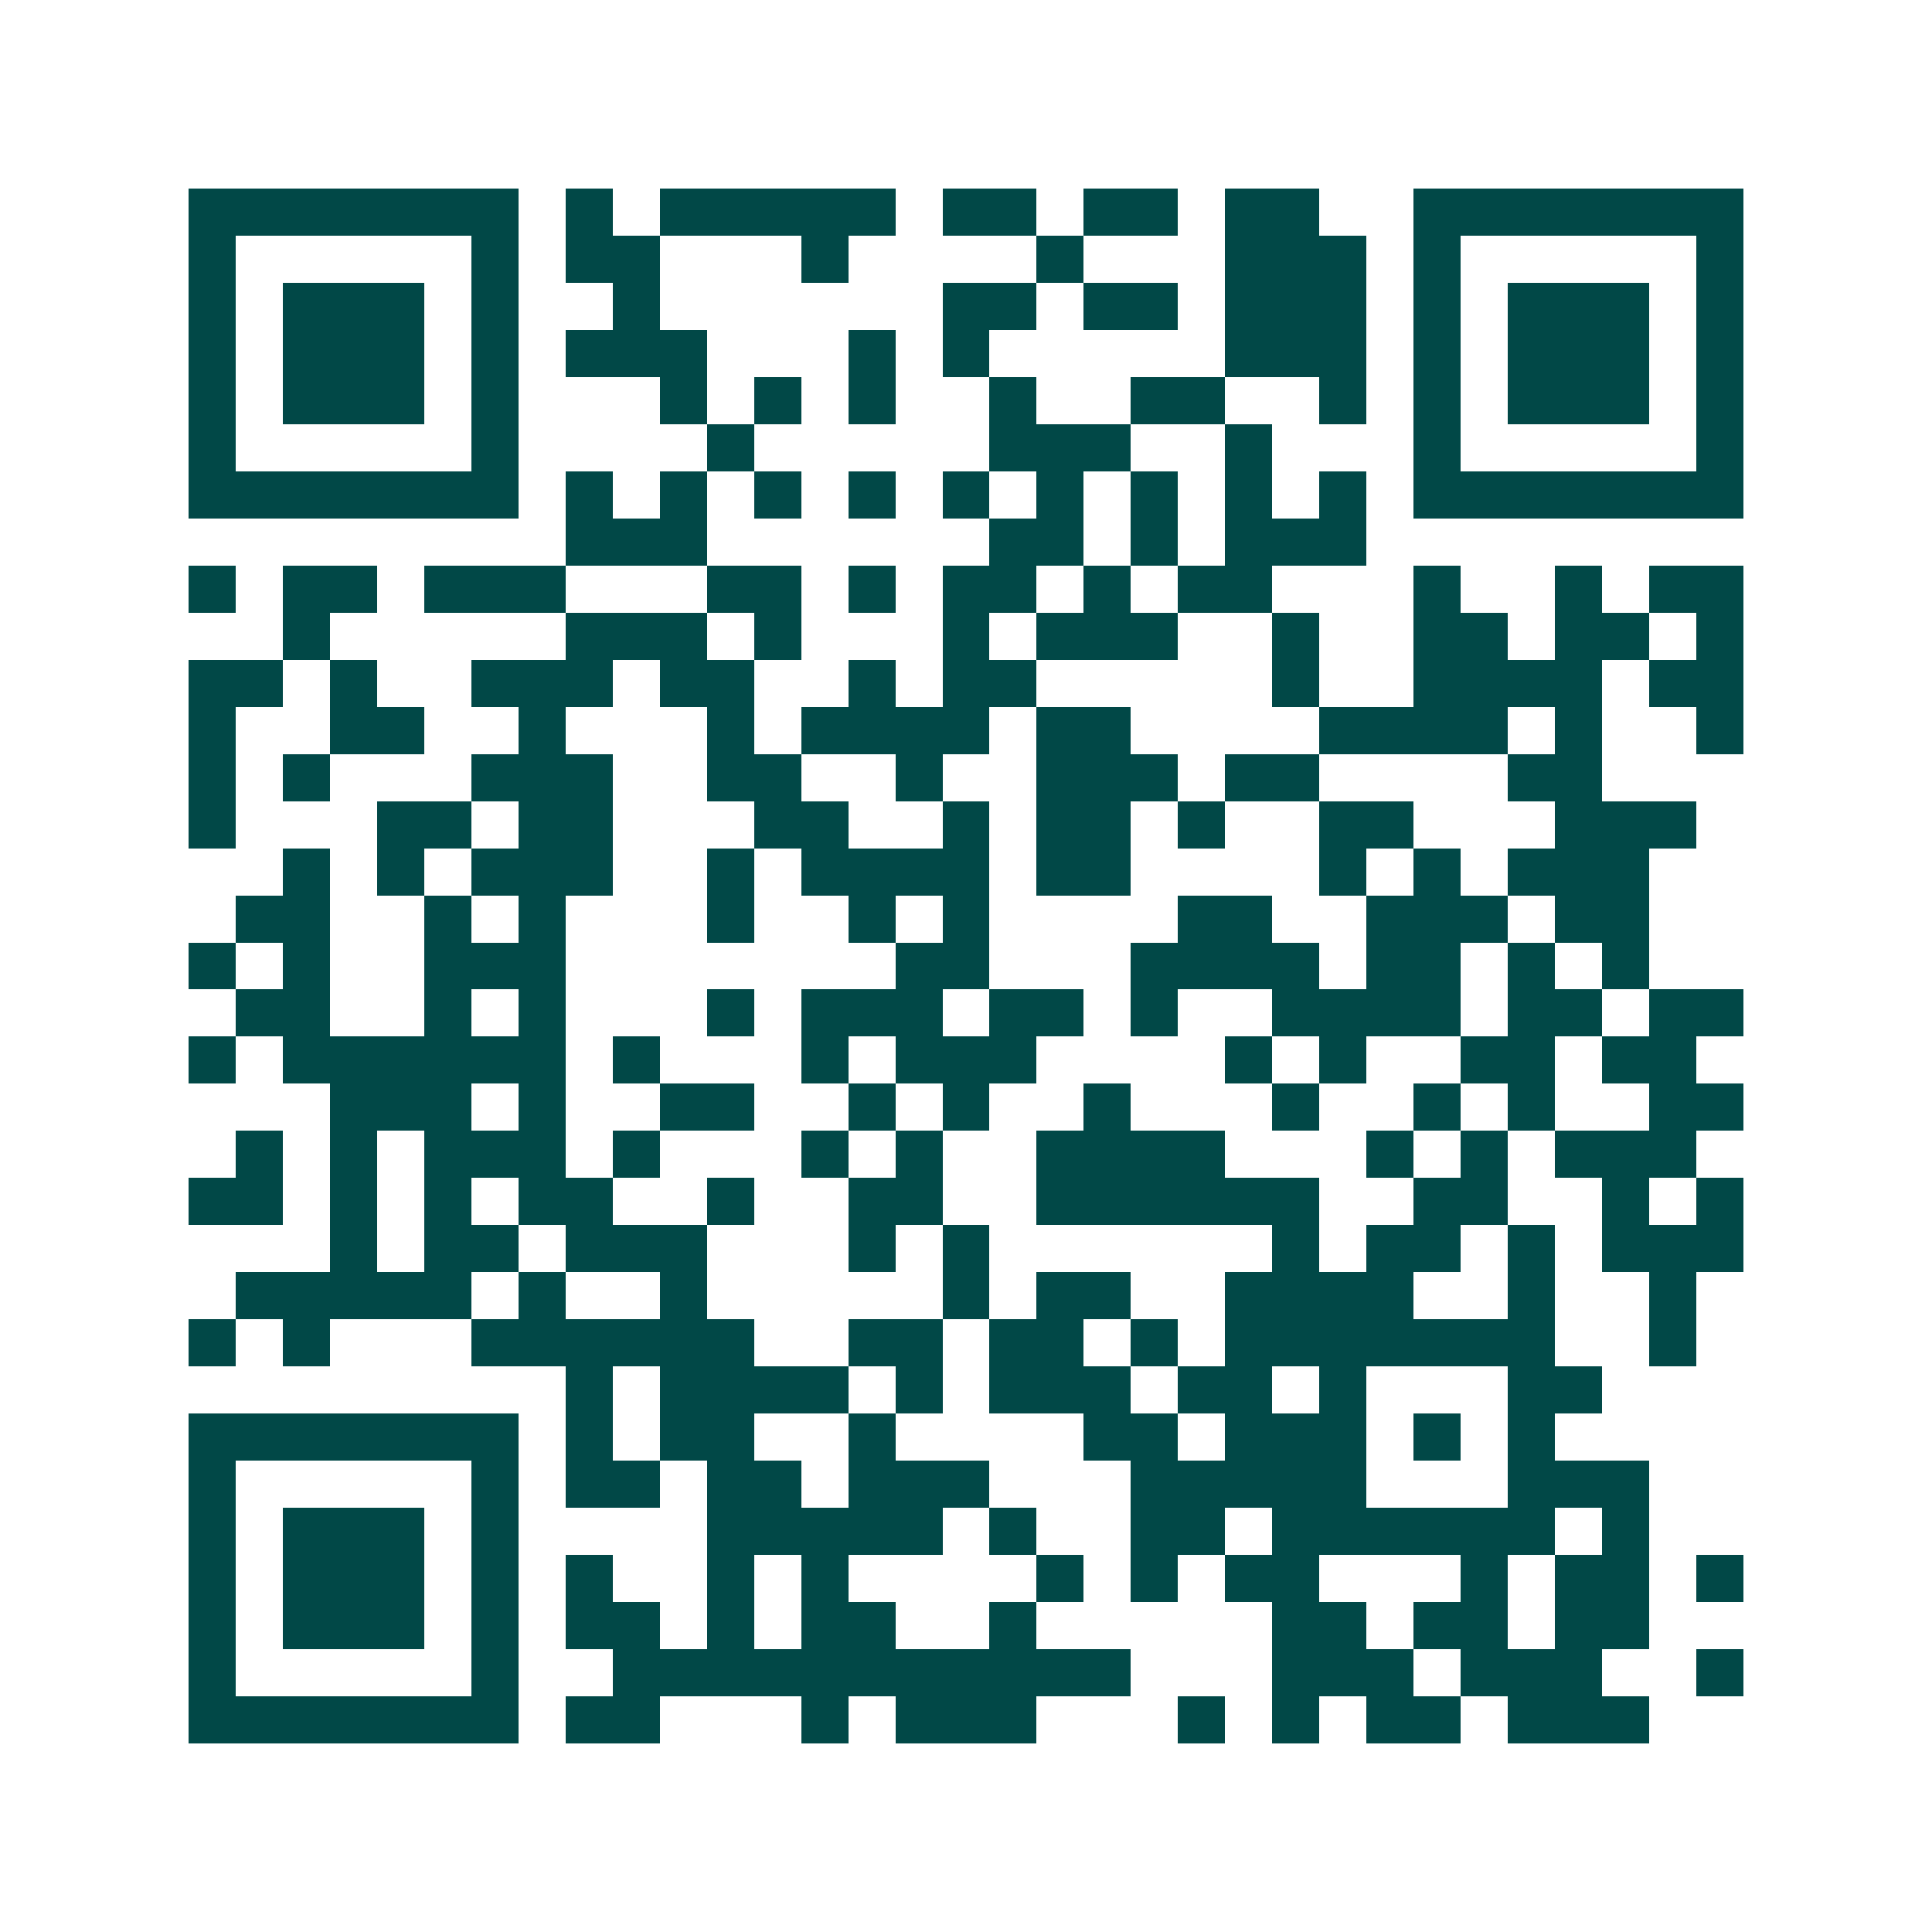 <svg xmlns="http://www.w3.org/2000/svg" width="200" height="200" viewBox="0 0 41 41" shape-rendering="crispEdges"><path fill="#ffffff" d="M0 0h41v41H0z"/><path stroke="#014847" d="M4 4.5h7m1 0h1m1 0h5m1 0h2m1 0h2m1 0h2m2 0h7M4 5.5h1m5 0h1m1 0h2m3 0h1m4 0h1m3 0h3m1 0h1m5 0h1M4 6.5h1m1 0h3m1 0h1m2 0h1m6 0h2m1 0h2m1 0h3m1 0h1m1 0h3m1 0h1M4 7.5h1m1 0h3m1 0h1m1 0h3m3 0h1m1 0h1m5 0h3m1 0h1m1 0h3m1 0h1M4 8.5h1m1 0h3m1 0h1m3 0h1m1 0h1m1 0h1m2 0h1m2 0h2m2 0h1m1 0h1m1 0h3m1 0h1M4 9.5h1m5 0h1m4 0h1m5 0h3m2 0h1m3 0h1m5 0h1M4 10.5h7m1 0h1m1 0h1m1 0h1m1 0h1m1 0h1m1 0h1m1 0h1m1 0h1m1 0h1m1 0h7M12 11.5h3m6 0h2m1 0h1m1 0h3M4 12.5h1m1 0h2m1 0h3m3 0h2m1 0h1m1 0h2m1 0h1m1 0h2m3 0h1m2 0h1m1 0h2M6 13.5h1m5 0h3m1 0h1m3 0h1m1 0h3m2 0h1m2 0h2m1 0h2m1 0h1M4 14.5h2m1 0h1m2 0h3m1 0h2m2 0h1m1 0h2m5 0h1m2 0h4m1 0h2M4 15.5h1m2 0h2m2 0h1m3 0h1m1 0h4m1 0h2m4 0h4m1 0h1m2 0h1M4 16.5h1m1 0h1m3 0h3m2 0h2m2 0h1m2 0h3m1 0h2m4 0h2M4 17.5h1m3 0h2m1 0h2m3 0h2m2 0h1m1 0h2m1 0h1m2 0h2m3 0h3M6 18.5h1m1 0h1m1 0h3m2 0h1m1 0h4m1 0h2m4 0h1m1 0h1m1 0h3M5 19.5h2m2 0h1m1 0h1m3 0h1m2 0h1m1 0h1m4 0h2m2 0h3m1 0h2M4 20.5h1m1 0h1m2 0h3m7 0h2m3 0h4m1 0h2m1 0h1m1 0h1M5 21.5h2m2 0h1m1 0h1m3 0h1m1 0h3m1 0h2m1 0h1m2 0h4m1 0h2m1 0h2M4 22.5h1m1 0h6m1 0h1m3 0h1m1 0h3m4 0h1m1 0h1m2 0h2m1 0h2M7 23.5h3m1 0h1m2 0h2m2 0h1m1 0h1m2 0h1m3 0h1m2 0h1m1 0h1m2 0h2M5 24.5h1m1 0h1m1 0h3m1 0h1m3 0h1m1 0h1m2 0h4m3 0h1m1 0h1m1 0h3M4 25.5h2m1 0h1m1 0h1m1 0h2m2 0h1m2 0h2m2 0h6m2 0h2m2 0h1m1 0h1M7 26.5h1m1 0h2m1 0h3m3 0h1m1 0h1m6 0h1m1 0h2m1 0h1m1 0h3M5 27.5h5m1 0h1m2 0h1m5 0h1m1 0h2m2 0h4m2 0h1m2 0h1M4 28.5h1m1 0h1m3 0h6m2 0h2m1 0h2m1 0h1m1 0h7m2 0h1M12 29.5h1m1 0h4m1 0h1m1 0h3m1 0h2m1 0h1m3 0h2M4 30.5h7m1 0h1m1 0h2m2 0h1m4 0h2m1 0h3m1 0h1m1 0h1M4 31.5h1m5 0h1m1 0h2m1 0h2m1 0h3m3 0h5m3 0h3M4 32.5h1m1 0h3m1 0h1m4 0h5m1 0h1m2 0h2m1 0h6m1 0h1M4 33.5h1m1 0h3m1 0h1m1 0h1m2 0h1m1 0h1m4 0h1m1 0h1m1 0h2m3 0h1m1 0h2m1 0h1M4 34.5h1m1 0h3m1 0h1m1 0h2m1 0h1m1 0h2m2 0h1m5 0h2m1 0h2m1 0h2M4 35.5h1m5 0h1m2 0h11m3 0h3m1 0h3m2 0h1M4 36.5h7m1 0h2m3 0h1m1 0h3m3 0h1m1 0h1m1 0h2m1 0h3"/></svg>
